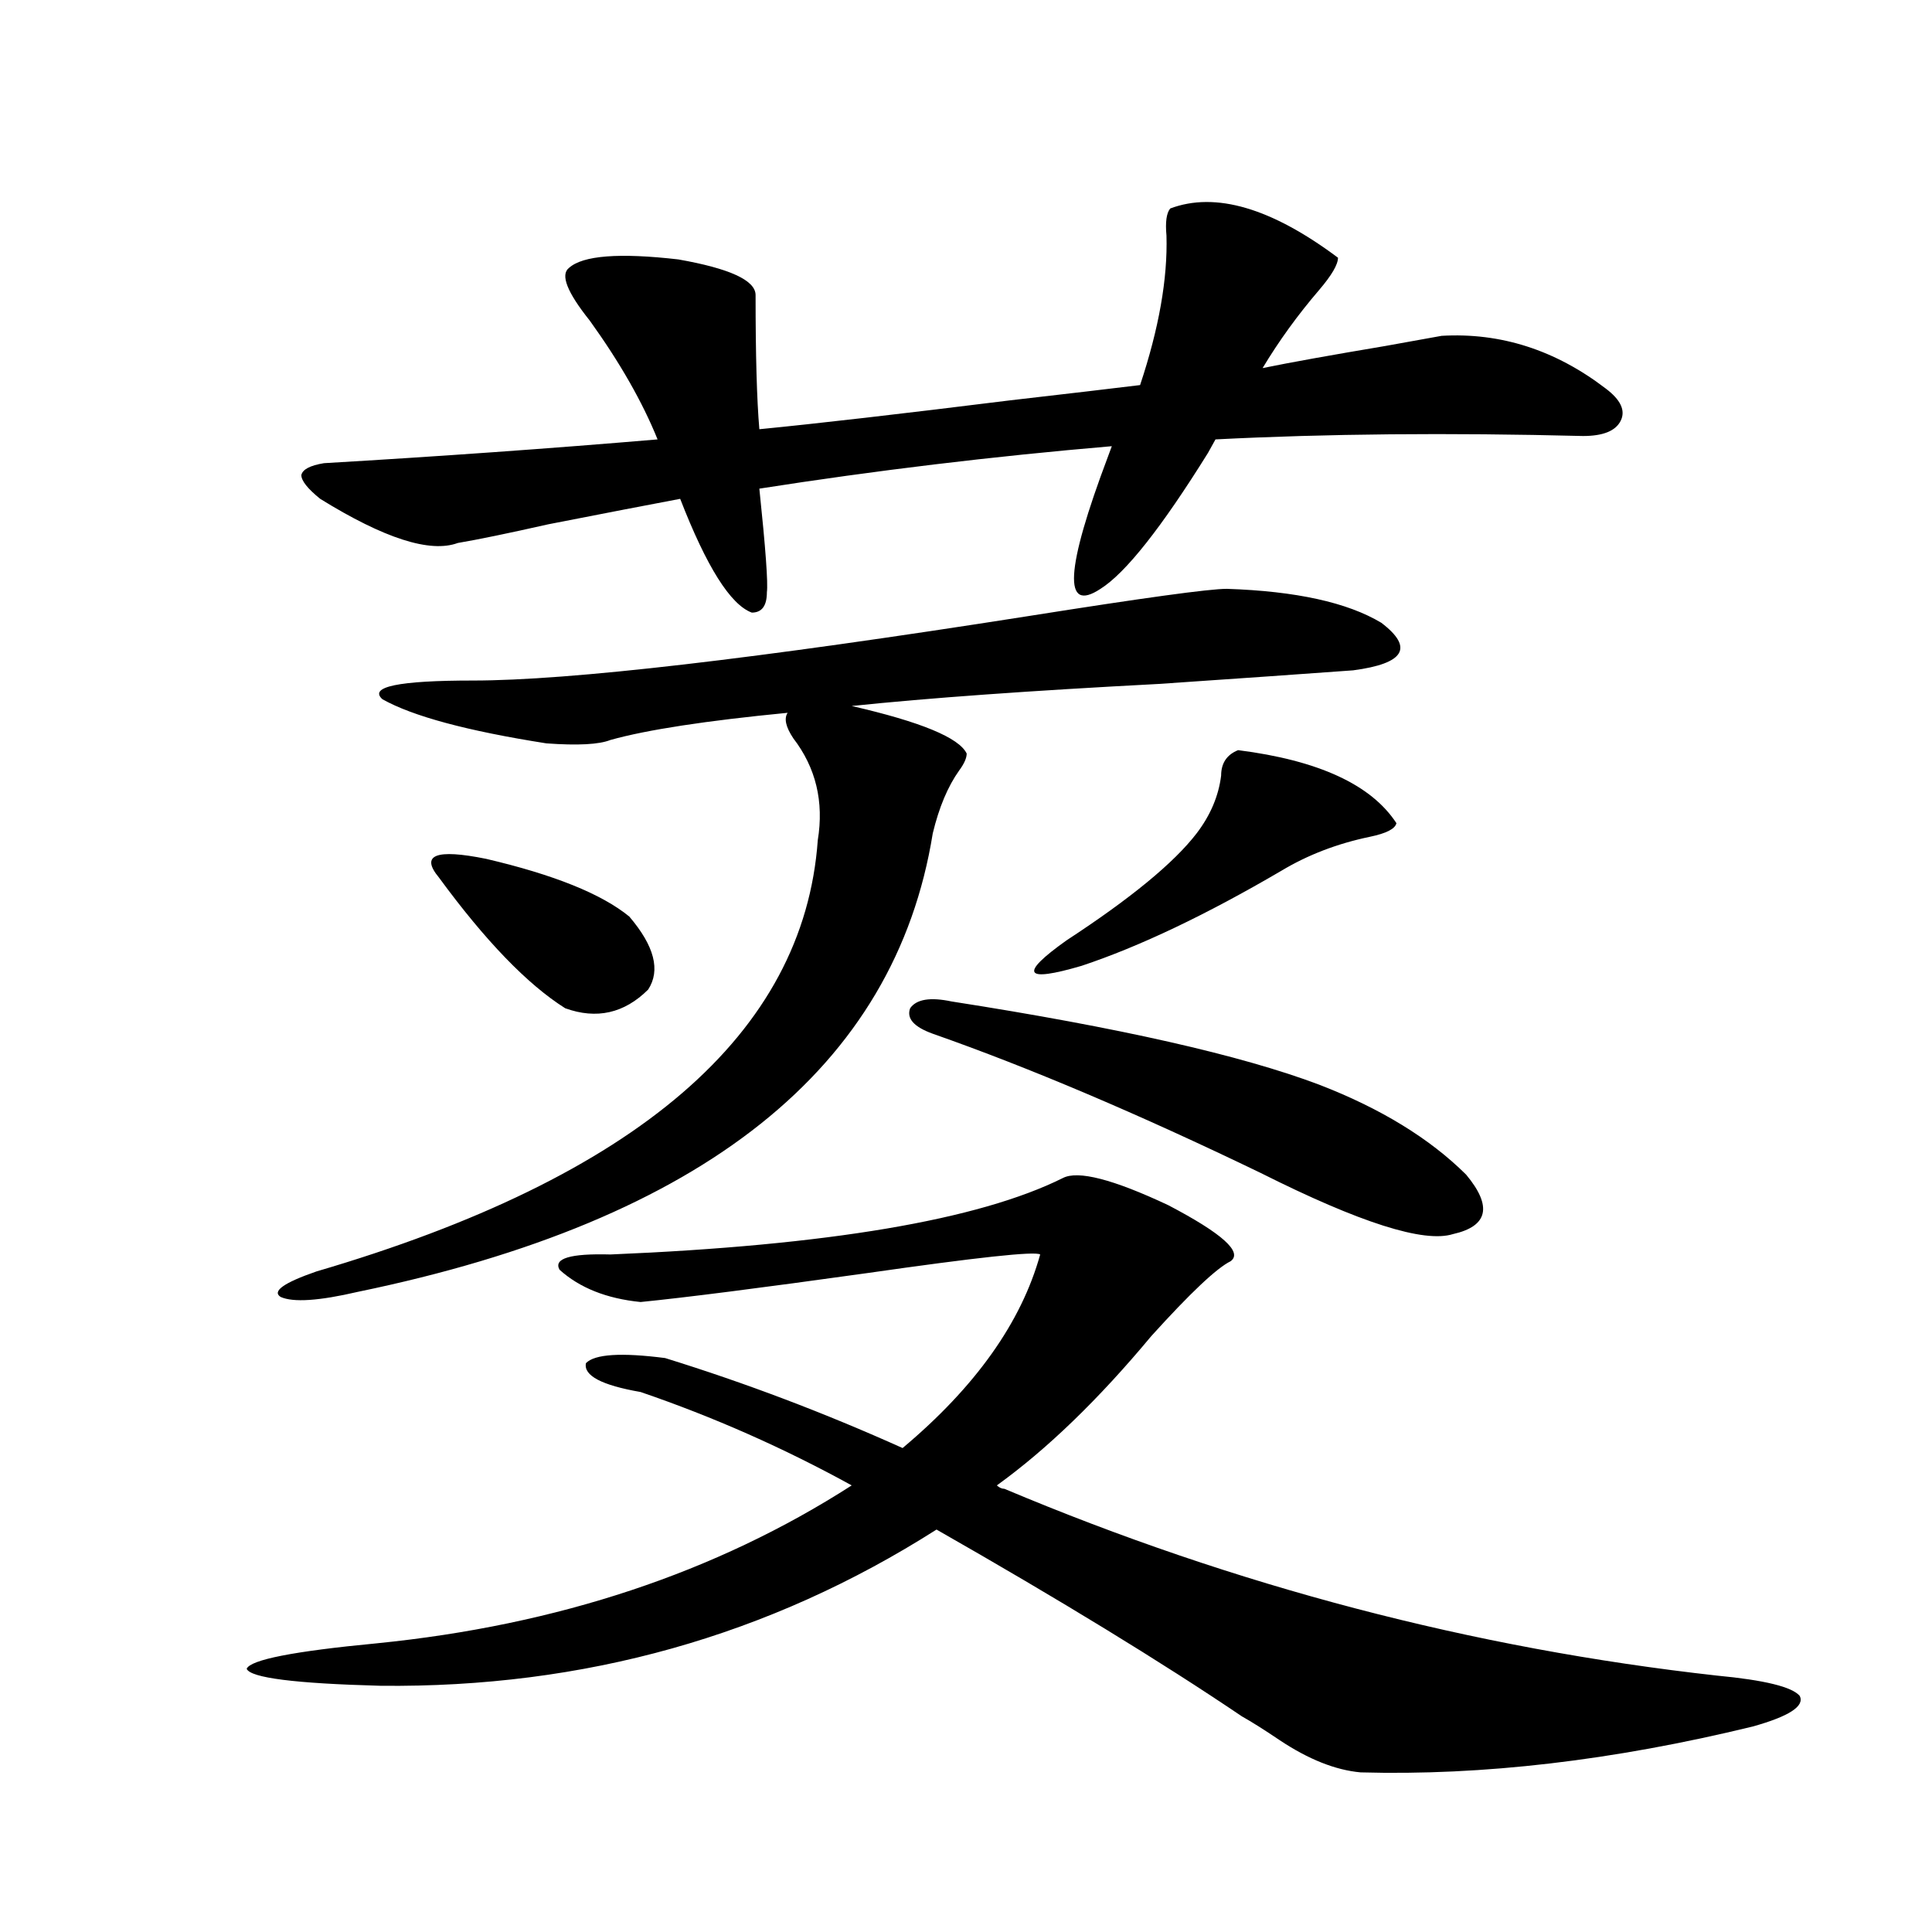 <?xml version="1.0" encoding="utf-8"?>
<!-- Generator: Adobe Illustrator 16.0.0, SVG Export Plug-In . SVG Version: 6.00 Build 0)  -->
<!DOCTYPE svg PUBLIC "-//W3C//DTD SVG 1.1//EN" "http://www.w3.org/Graphics/SVG/1.1/DTD/svg11.dtd">
<svg version="1.1" id="图层_1" xmlns="http://www.w3.org/2000/svg" xmlns:xlink="http://www.w3.org/1999/xlink" x="0px" y="0px"
	 width="1000px" height="1000px" viewBox="0 0 1000 1000" enable-background="new 0 0 1000 1000" xml:space="preserve">
<path d="M519.865,770.602c119.662,50.4,242.586,82.617,368.771,96.68c24.71,2.334,39.023,5.85,42.926,10.547
	c2.592,5.273-5.533,10.547-24.39,15.82c-72.193,17.578-139.844,25.488-202.922,23.73c-13.018-1.181-26.996-6.743-41.95-16.699
	c-7.805-5.273-14.313-9.38-19.512-12.305c-41.63-28.125-94.312-60.342-158.045-96.68c-86.507,55.069-182.435,82.027-287.798,80.859
	c-44.236-1.181-67.315-4.106-69.267-8.789c1.951-4.697,24.39-9.091,67.315-13.184c93.656-9.38,175.605-36.612,245.848-81.738
	c-35.121-19.336-71.553-35.445-109.266-48.34c-20.167-3.516-29.603-8.487-28.292-14.941c4.543-4.683,18.201-5.562,40.975-2.637
	c41.615,12.895,82.59,28.427,122.924,46.582c37.713-31.641,61.462-65.039,71.218-100.195c-2.606-1.758-32.529,1.469-89.754,9.668
	c-54.633,7.622-93.656,12.607-117.07,14.941c-17.561-1.758-31.554-7.32-41.95-16.699c-3.262-5.85,5.519-8.487,26.341-7.91
	c112.513-4.683,190.56-17.866,234.141-39.551c7.805-4.092,26.006,0.591,54.633,14.063c27.957,14.653,38.688,24.321,32.194,29.004
	c-7.164,3.516-20.822,16.411-40.975,38.672c-27.316,32.822-53.992,58.598-79.998,77.344
	C517.259,770.025,518.555,770.602,519.865,770.602z M634.984,304.781c35.762,1.181,62.438,7.031,79.998,17.578
	c16.905,12.895,12.027,21.094-14.634,24.609c-24.069,1.758-57.56,4.106-100.485,7.031c-66.995,3.516-119.997,7.333-159.021,11.426
	c35.762,8.212,55.608,16.411,59.511,24.609c0,2.348-1.311,5.273-3.902,8.789c-5.854,8.212-10.411,19.048-13.658,32.52
	c-19.512,121.289-118.701,200.391-297.554,237.305c-20.167,4.697-33.505,5.576-39.999,2.637c-4.558-2.925,1.616-7.32,18.536-13.184
	c165.85-48.628,252.342-123.047,259.506-223.242c3.247-19.913-0.976-37.491-12.683-52.734c-3.902-5.85-4.878-10.245-2.927-13.184
	c-42.285,4.106-72.849,8.789-91.705,14.063c-5.854,2.348-16.92,2.939-33.17,1.758c-40.975-6.441-69.267-14.063-84.876-22.852
	c-7.164-6.441,8.445-9.668,46.828-9.668c50.075,0,146.003-11.124,287.798-33.398C591.724,309.478,625.869,304.781,634.984,304.781z
	 M294.505,138.668c7.149-6.441,26.006-7.91,56.584-4.395c26.661,4.697,39.999,10.849,39.999,18.457
	c0,31.064,0.641,54.204,1.951,69.434c29.908-2.925,73.169-7.91,129.753-14.941c30.563-3.516,53.002-6.152,67.315-7.91
	c9.756-29.292,14.299-55.069,13.658-77.344c-0.655-7.031,0-11.714,1.951-14.063c23.414-8.789,52.347-0.288,86.827,25.488
	c0,3.516-3.262,9.091-9.756,16.699c-11.066,12.895-20.822,26.367-29.268,40.43c14.299-2.925,35.441-6.729,63.413-11.426
	c13.003-2.334,22.759-4.092,29.268-5.273c30.563-1.758,58.855,7.333,84.876,27.246c7.805,5.864,10.396,11.426,7.805,16.699
	c-2.606,5.273-9.115,7.91-19.512,7.91c-69.602-1.758-133.015-1.167-190.239,1.758l-3.902,7.031
	c-24.069,38.672-42.605,62.114-55.608,70.313c-19.512,12.895-18.216-9.956,3.902-68.555l1.951-5.273
	c-61.797,5.273-122.604,12.607-182.435,21.973c3.247,31.064,4.543,48.93,3.902,53.613c0,7.031-2.606,10.547-7.805,10.547
	c-11.066-4.092-23.414-23.73-37.072-58.887c-15.609,2.939-38.383,7.333-68.291,13.184c-20.822,4.697-36.432,7.91-46.828,9.668
	c-14.313,5.273-38.048-2.334-71.218-22.852c-6.509-5.273-9.756-9.366-9.756-12.305c0.641-2.925,4.543-4.971,11.707-6.152
	c59.831-3.516,117.391-7.608,172.679-12.305c-7.805-19.336-19.512-39.839-35.121-61.523
	C293.529,151.275,289.947,142.184,294.505,138.668z M227.189,454.196c-9.756-11.714-1.631-14.941,24.39-9.668
	c35.121,8.212,59.831,18.169,74.145,29.883c13.003,15.244,16.25,27.837,9.756,37.793c-12.362,12.305-26.676,15.532-42.926,9.668
	C273.042,509.567,251.244,487.017,227.189,454.196z M492.549,518.356c86.492,13.486,149.905,27.837,190.239,43.066
	c31.859,12.305,57.225,27.837,76.096,46.582c13.658,16.411,11.372,26.669-6.829,30.762c-14.969,4.697-48.139-5.85-99.51-31.641
	c-63.093-30.459-119.677-54.492-169.752-72.07c-9.756-3.516-13.658-7.91-11.707-13.184
	C474.333,517.188,481.482,516.021,492.549,518.356z M640.838,388.278c41.615,5.273,68.932,17.88,81.949,37.793
	c-0.655,2.939-5.213,5.273-13.658,7.031c-16.92,3.516-32.194,9.38-45.853,17.578c-39.023,22.852-73.504,39.262-103.412,49.219
	c-29.923,8.789-32.529,4.395-7.805-13.184c33.17-21.67,55.608-40.127,67.315-55.371c7.149-9.366,11.372-19.336,12.683-29.883
	C632.058,395.021,634.984,390.626,640.838,388.278z"/>
</svg>
